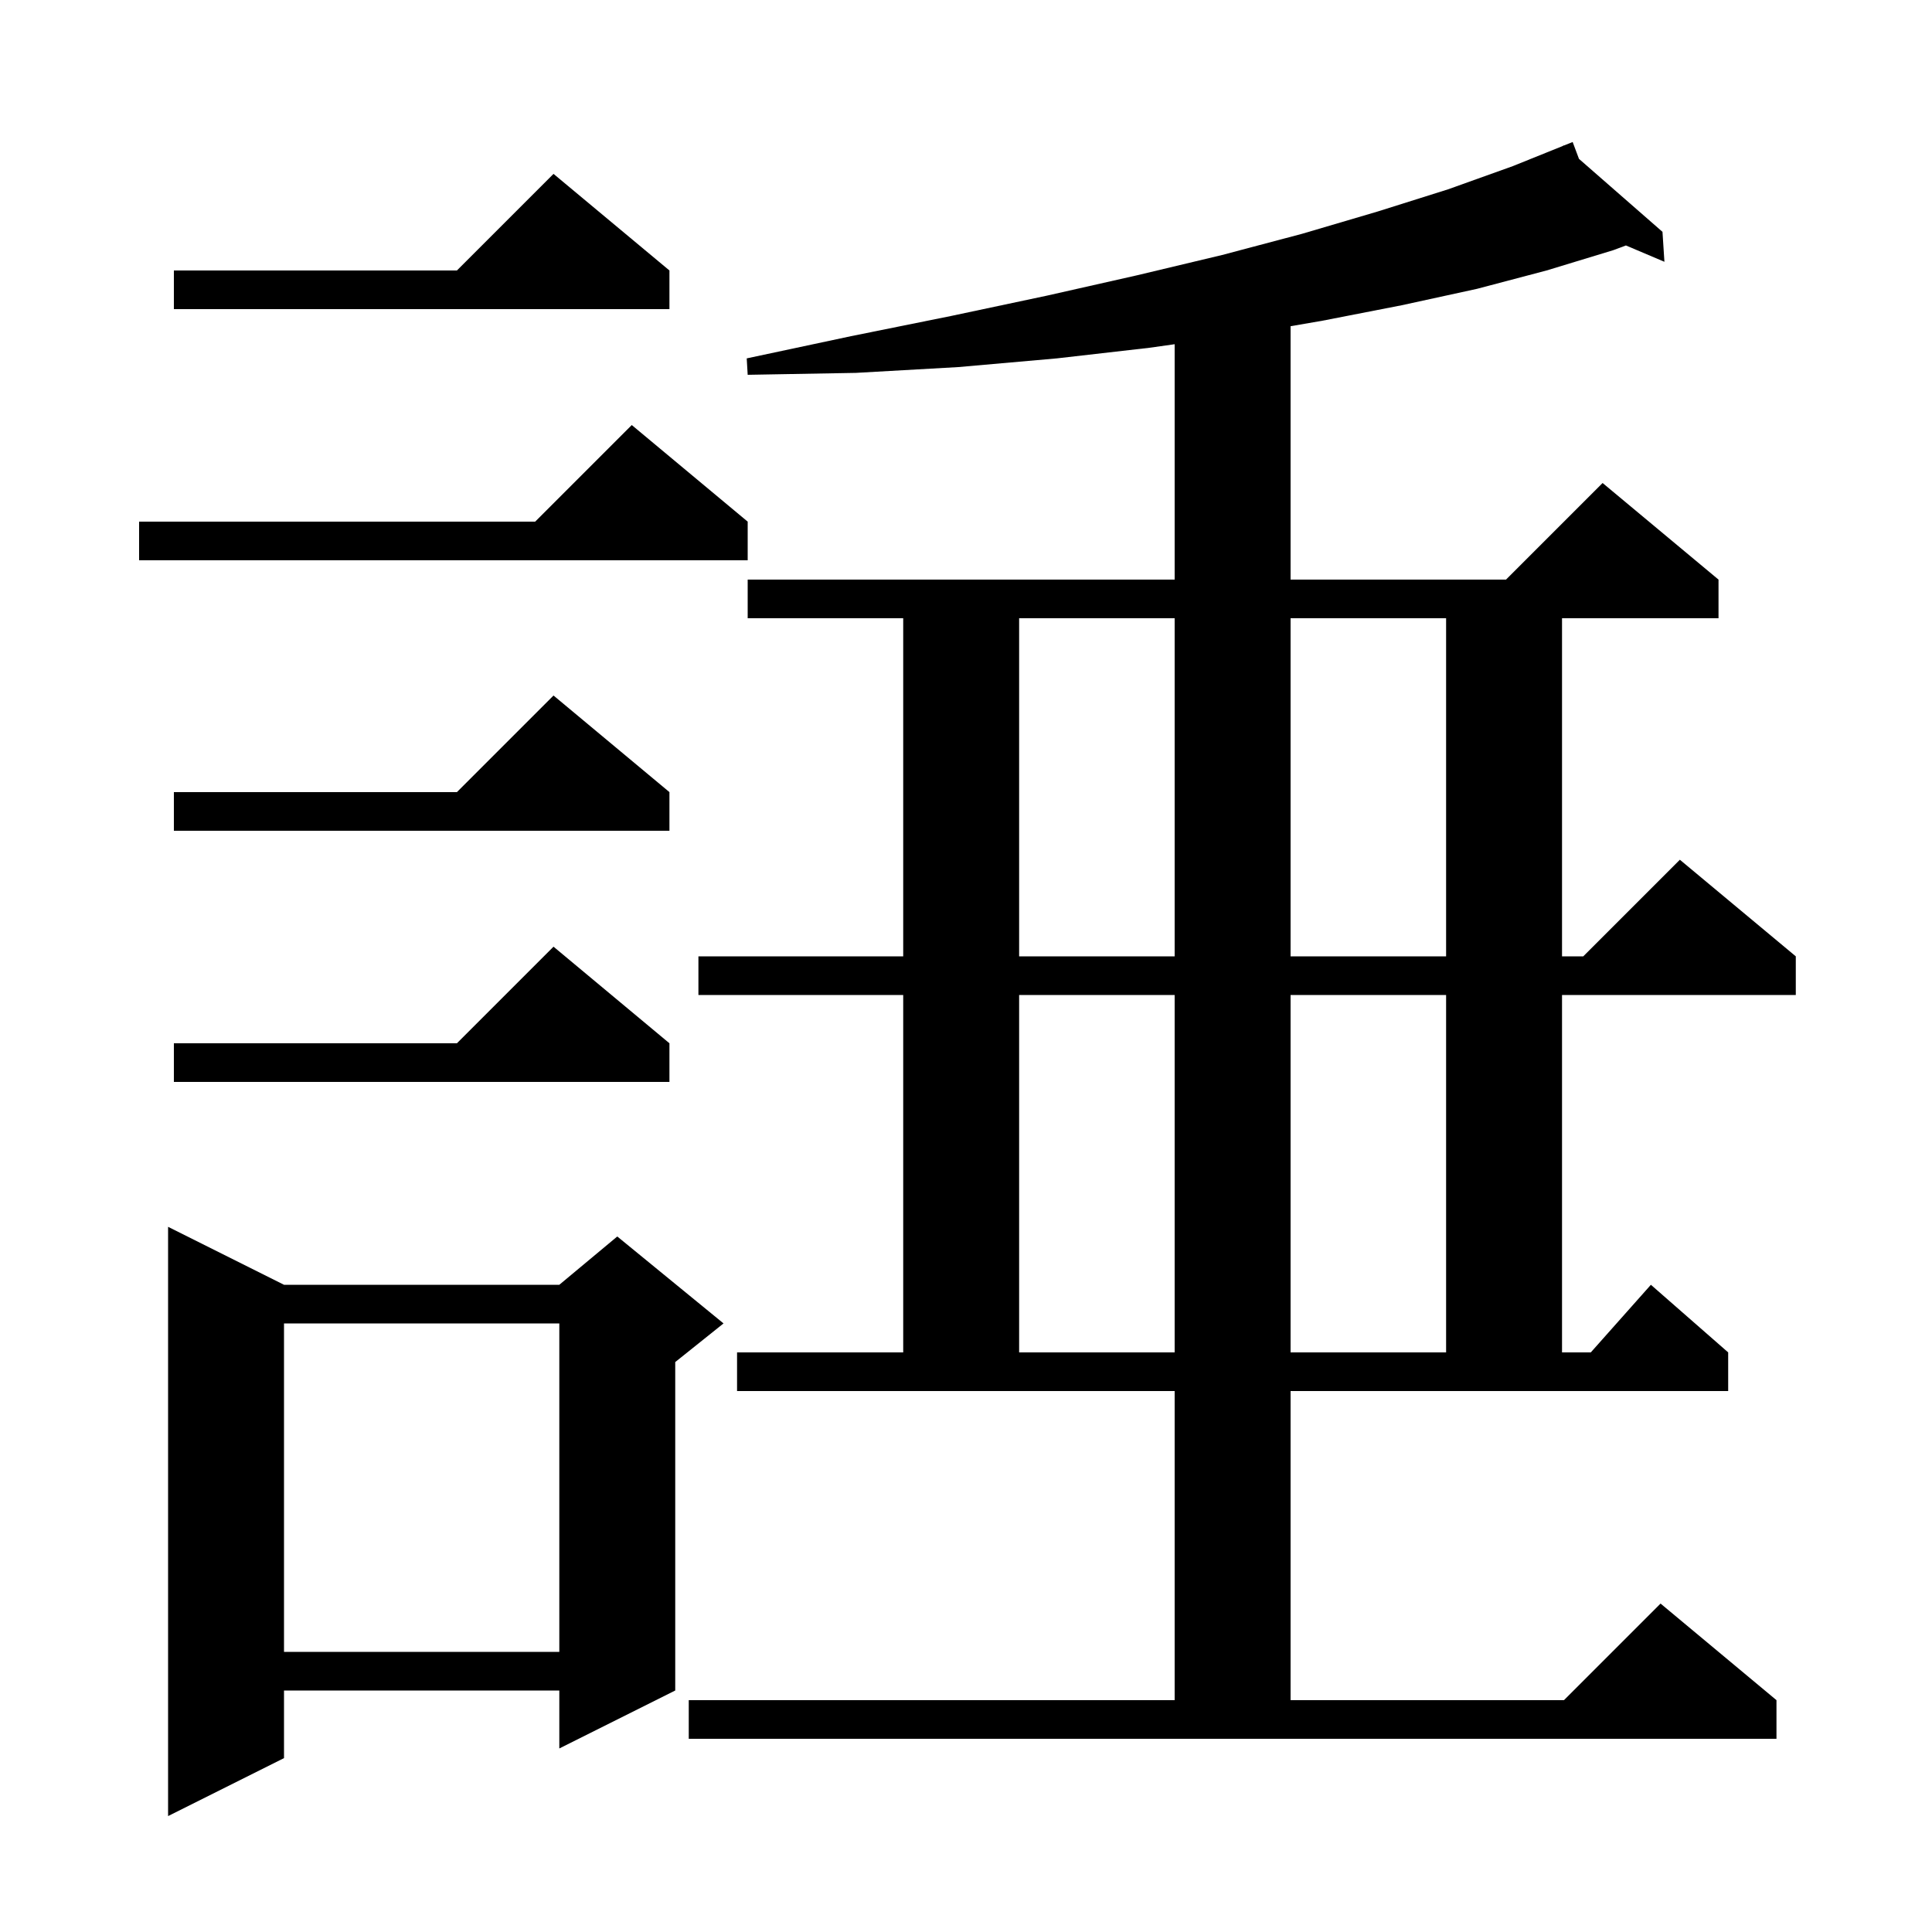 <svg xmlns="http://www.w3.org/2000/svg" xmlns:xlink="http://www.w3.org/1999/xlink" version="1.1" baseProfile="full" viewBox="0 0 200 200" width="200" height="200">
<g fill="black">
<path d="M 29.4 133.0 L 57.9 133.0 L 63.9 128.0 L 74.9 137.0 L 69.9 141.0 L 69.9 175.0 L 57.9 181.0 L 57.9 175.0 L 29.4 175.0 L 29.4 182.0 L 17.4 188.0 L 17.4 127.0 Z M 133.6 176.0 L 161.9 176.0 L 171.9 166.0 L 183.9 176.0 L 183.9 180.0 L 71.3 180.0 L 71.3 176.0 L 121.6 176.0 L 121.6 144.0 L 76.3 144.0 L 76.3 140.0 L 93.5 140.0 L 93.5 103.0 L 72.3 103.0 L 72.3 99.0 L 93.5 99.0 L 93.5 64.0 L 77.4 64.0 L 77.4 60.0 L 121.6 60.0 L 121.6 35.633 L 119.0 36.0 L 109.4 37.1 L 99.2 38.0 L 88.6 38.6 L 77.4 38.8 L 77.3 37.1 L 88.1 34.8 L 98.5 32.7 L 108.4 30.6 L 117.7 28.5 L 126.5 26.4 L 134.8 24.2 L 142.6 21.9 L 149.9 19.6 L 156.6 17.2 L 161.841 15.087 L 161.8 15.0 L 161.881 15.071 L 162.8 14.7 L 163.455 16.446 L 172.1 24.0 L 172.3 27.1 L 168.316 25.41 L 167.0 25.9 L 160.1 28.0 L 152.9 29.9 L 145.1 31.6 L 136.9 33.2 L 133.6 33.769 L 133.6 60.0 L 155.9 60.0 L 165.9 50.0 L 177.9 60.0 L 177.9 64.0 L 161.7 64.0 L 161.7 99.0 L 163.9 99.0 L 173.9 89.0 L 185.9 99.0 L 185.9 103.0 L 161.7 103.0 L 161.7 140.0 L 164.678 140.0 L 170.9 133.0 L 178.9 140.0 L 178.9 144.0 L 133.6 144.0 Z M 29.4 137.0 L 29.4 171.0 L 57.9 171.0 L 57.9 137.0 Z M 105.5 103.0 L 105.5 140.0 L 121.6 140.0 L 121.6 103.0 Z M 133.6 103.0 L 133.6 140.0 L 149.7 140.0 L 149.7 103.0 Z M 69.3 108.0 L 69.3 112.0 L 18.0 112.0 L 18.0 108.0 L 47.3 108.0 L 57.3 98.0 Z M 105.5 64.0 L 105.5 99.0 L 121.6 99.0 L 121.6 64.0 Z M 133.6 64.0 L 133.6 99.0 L 149.7 99.0 L 149.7 64.0 Z M 69.3 82.0 L 69.3 86.0 L 18.0 86.0 L 18.0 82.0 L 47.3 82.0 L 57.3 72.0 Z M 77.4 54.0 L 77.4 58.0 L 14.4 58.0 L 14.4 54.0 L 55.4 54.0 L 65.4 44.0 Z M 69.3 28.0 L 69.3 32.0 L 18.0 32.0 L 18.0 28.0 L 47.3 28.0 L 57.3 18.0 Z " />
</g>
</svg>
